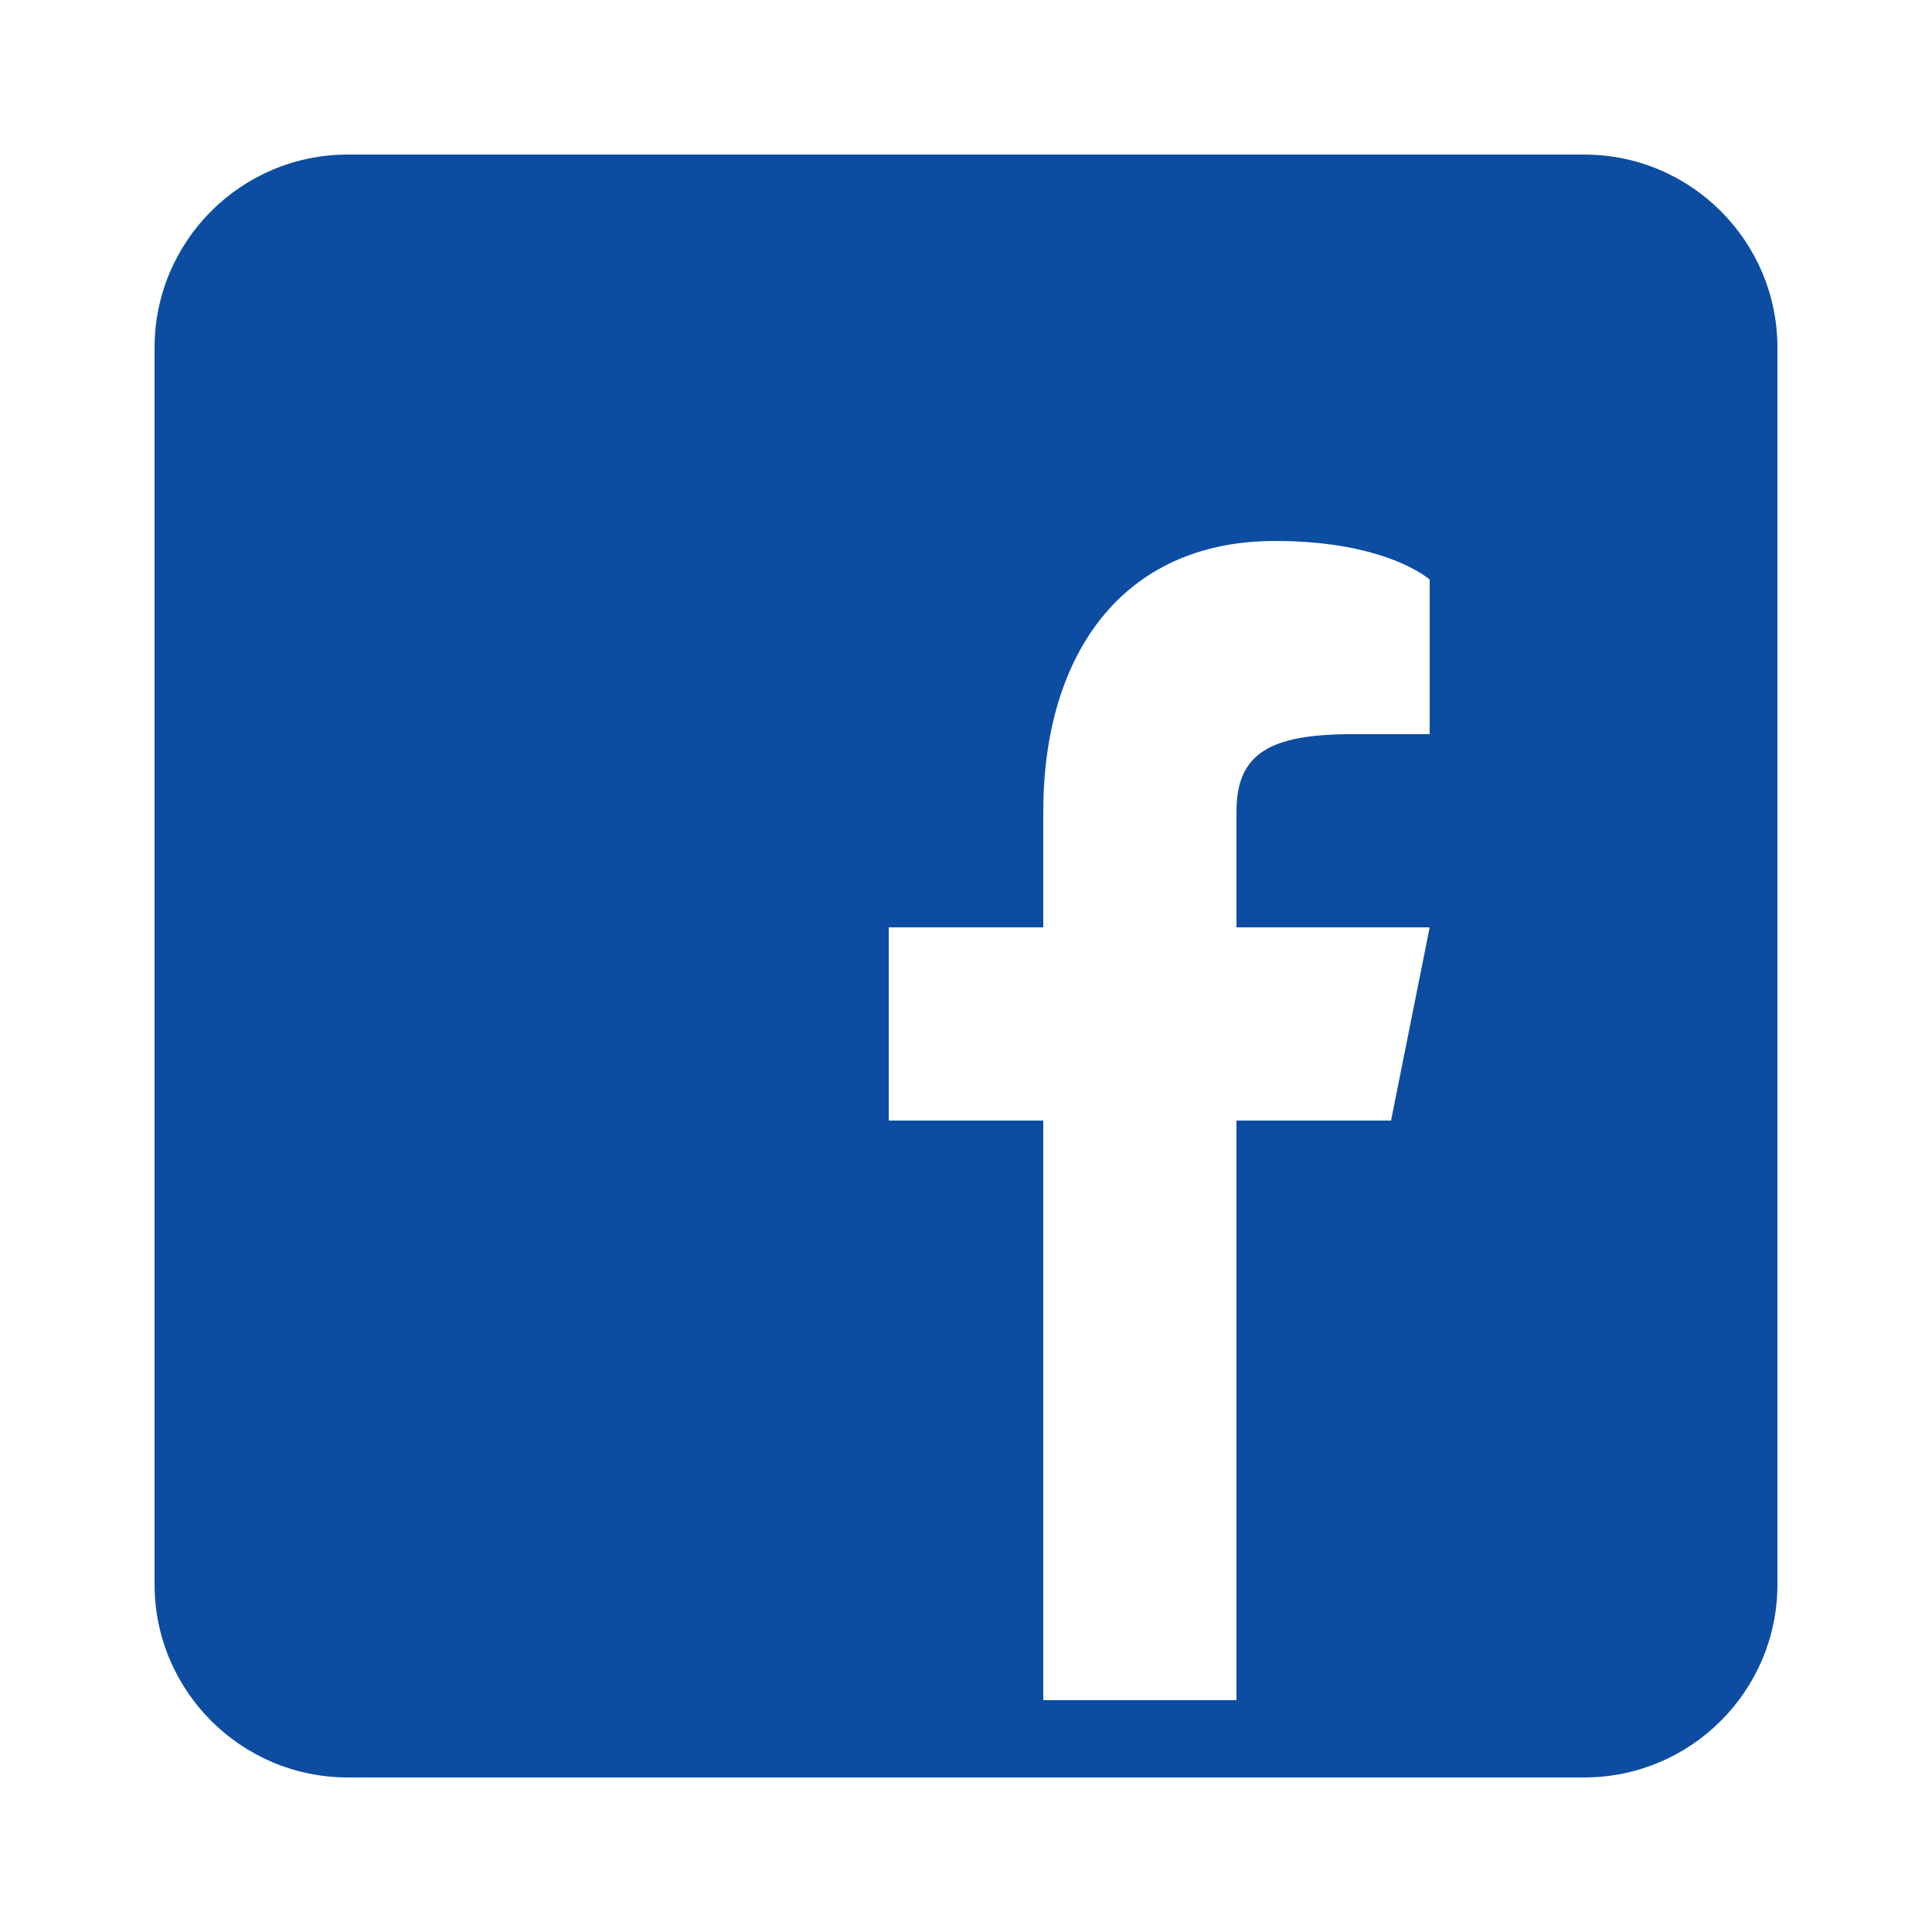 <?xml version="1.0" encoding="iso-8859-1"?>
<svg width="50px" height="50px" fill="#000000" version="1.1" viewBox="0 0 50 50" xmlns="http://www.w3.org/2000/svg">
 <path d="m41 4h-32c-2.76 0-5 2.24-5 5v32c0 2.76 2.24 5 5 5h32c2.76 0 5-2.24 5-5v-32c0-2.76-2.24-5-5-5zm-4 15h-2c-2.14 0-3 0.5-3 2v3h5l-1 5h-4v15h-5v-15h-4v-5h4v-3c0-4 2-7 6-7 2.9 0 4 1 4 1v4z" style="fill:#0c4da2"/>
</svg>
